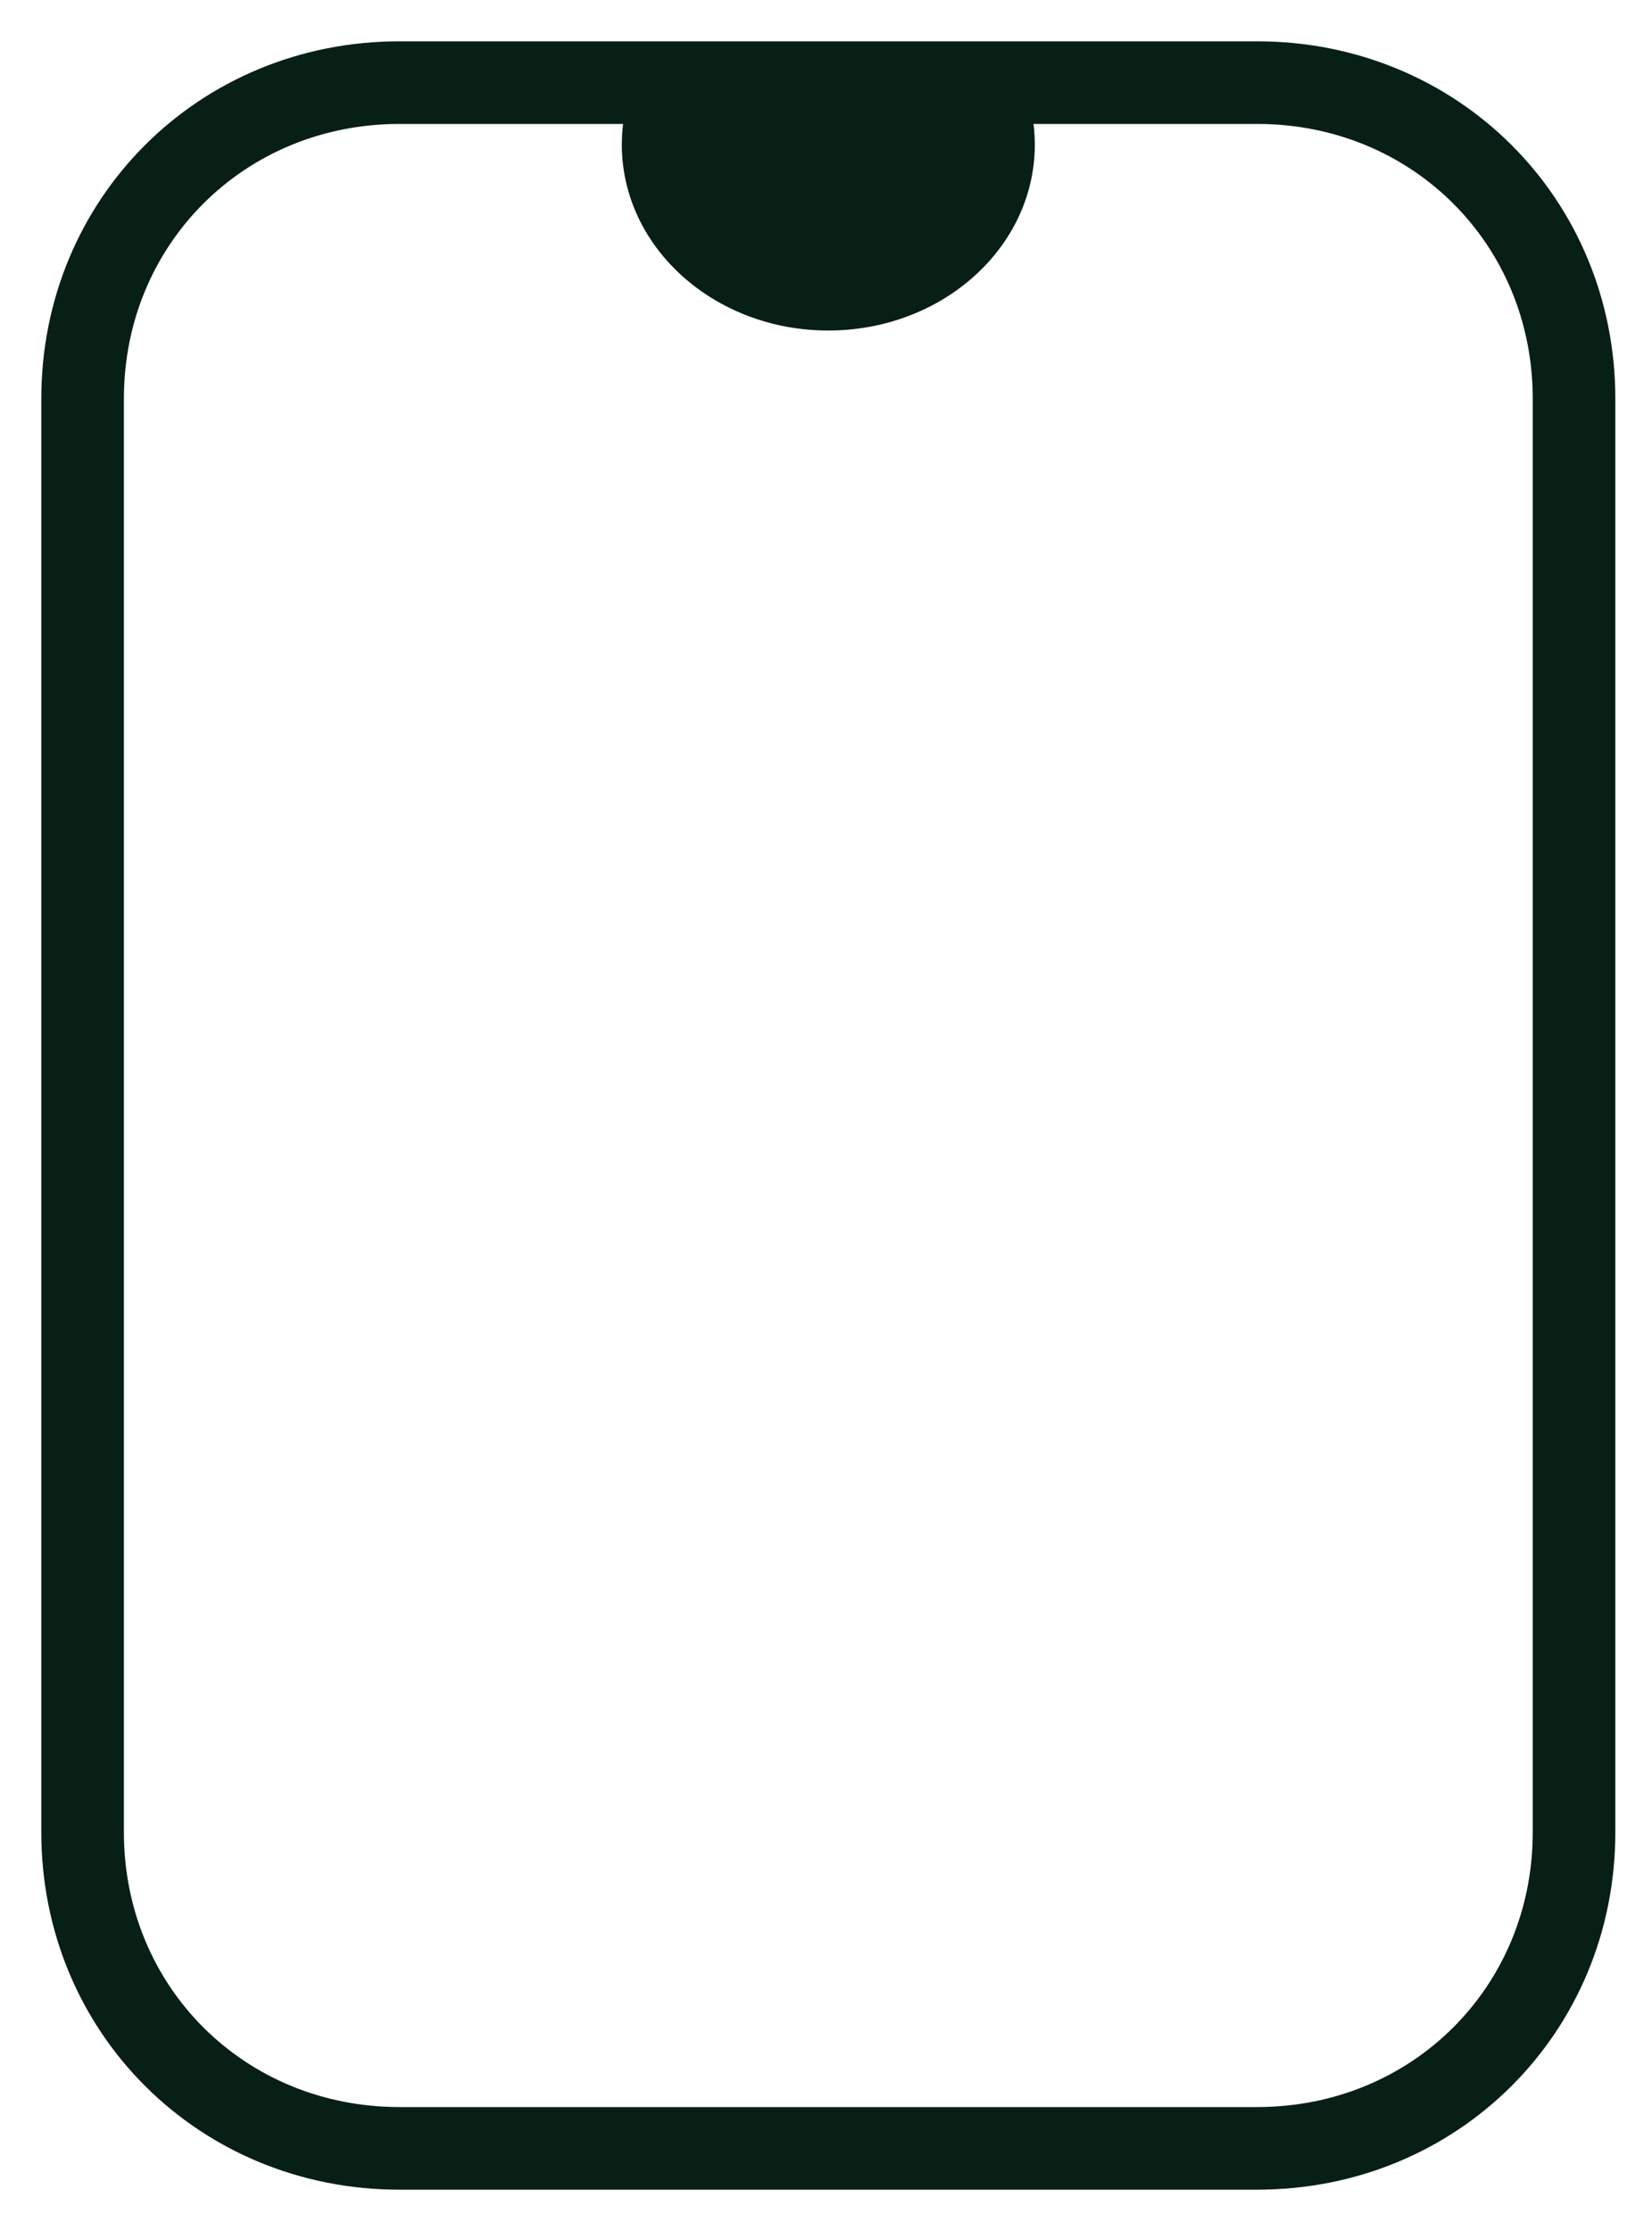 <svg width="20" height="27" viewBox="0 0 20 27" fill="none" xmlns="http://www.w3.org/2000/svg">
<path d="M7.67 1C7.578 1.235 7.528 1.487 7.528 1.75C7.528 2.993 8.647 4 10.028 4C11.409 4 12.528 2.993 12.528 1.75C12.528 1.487 12.478 1.235 12.386 1H7.67Z" fill="#081F16"/>
<path d="M15.22 26H4.836C2.684 26 1 24.321 1 22.175V4.825C1 2.679 2.684 1 4.836 1H15.22C17.372 1 19.056 2.679 19.056 4.825V22.175C19.056 24.321 17.372 26 15.22 26Z" stroke="#081F16" stroke-miterlimit="10" stroke-linecap="round" stroke-linejoin="round"/>
</svg>
